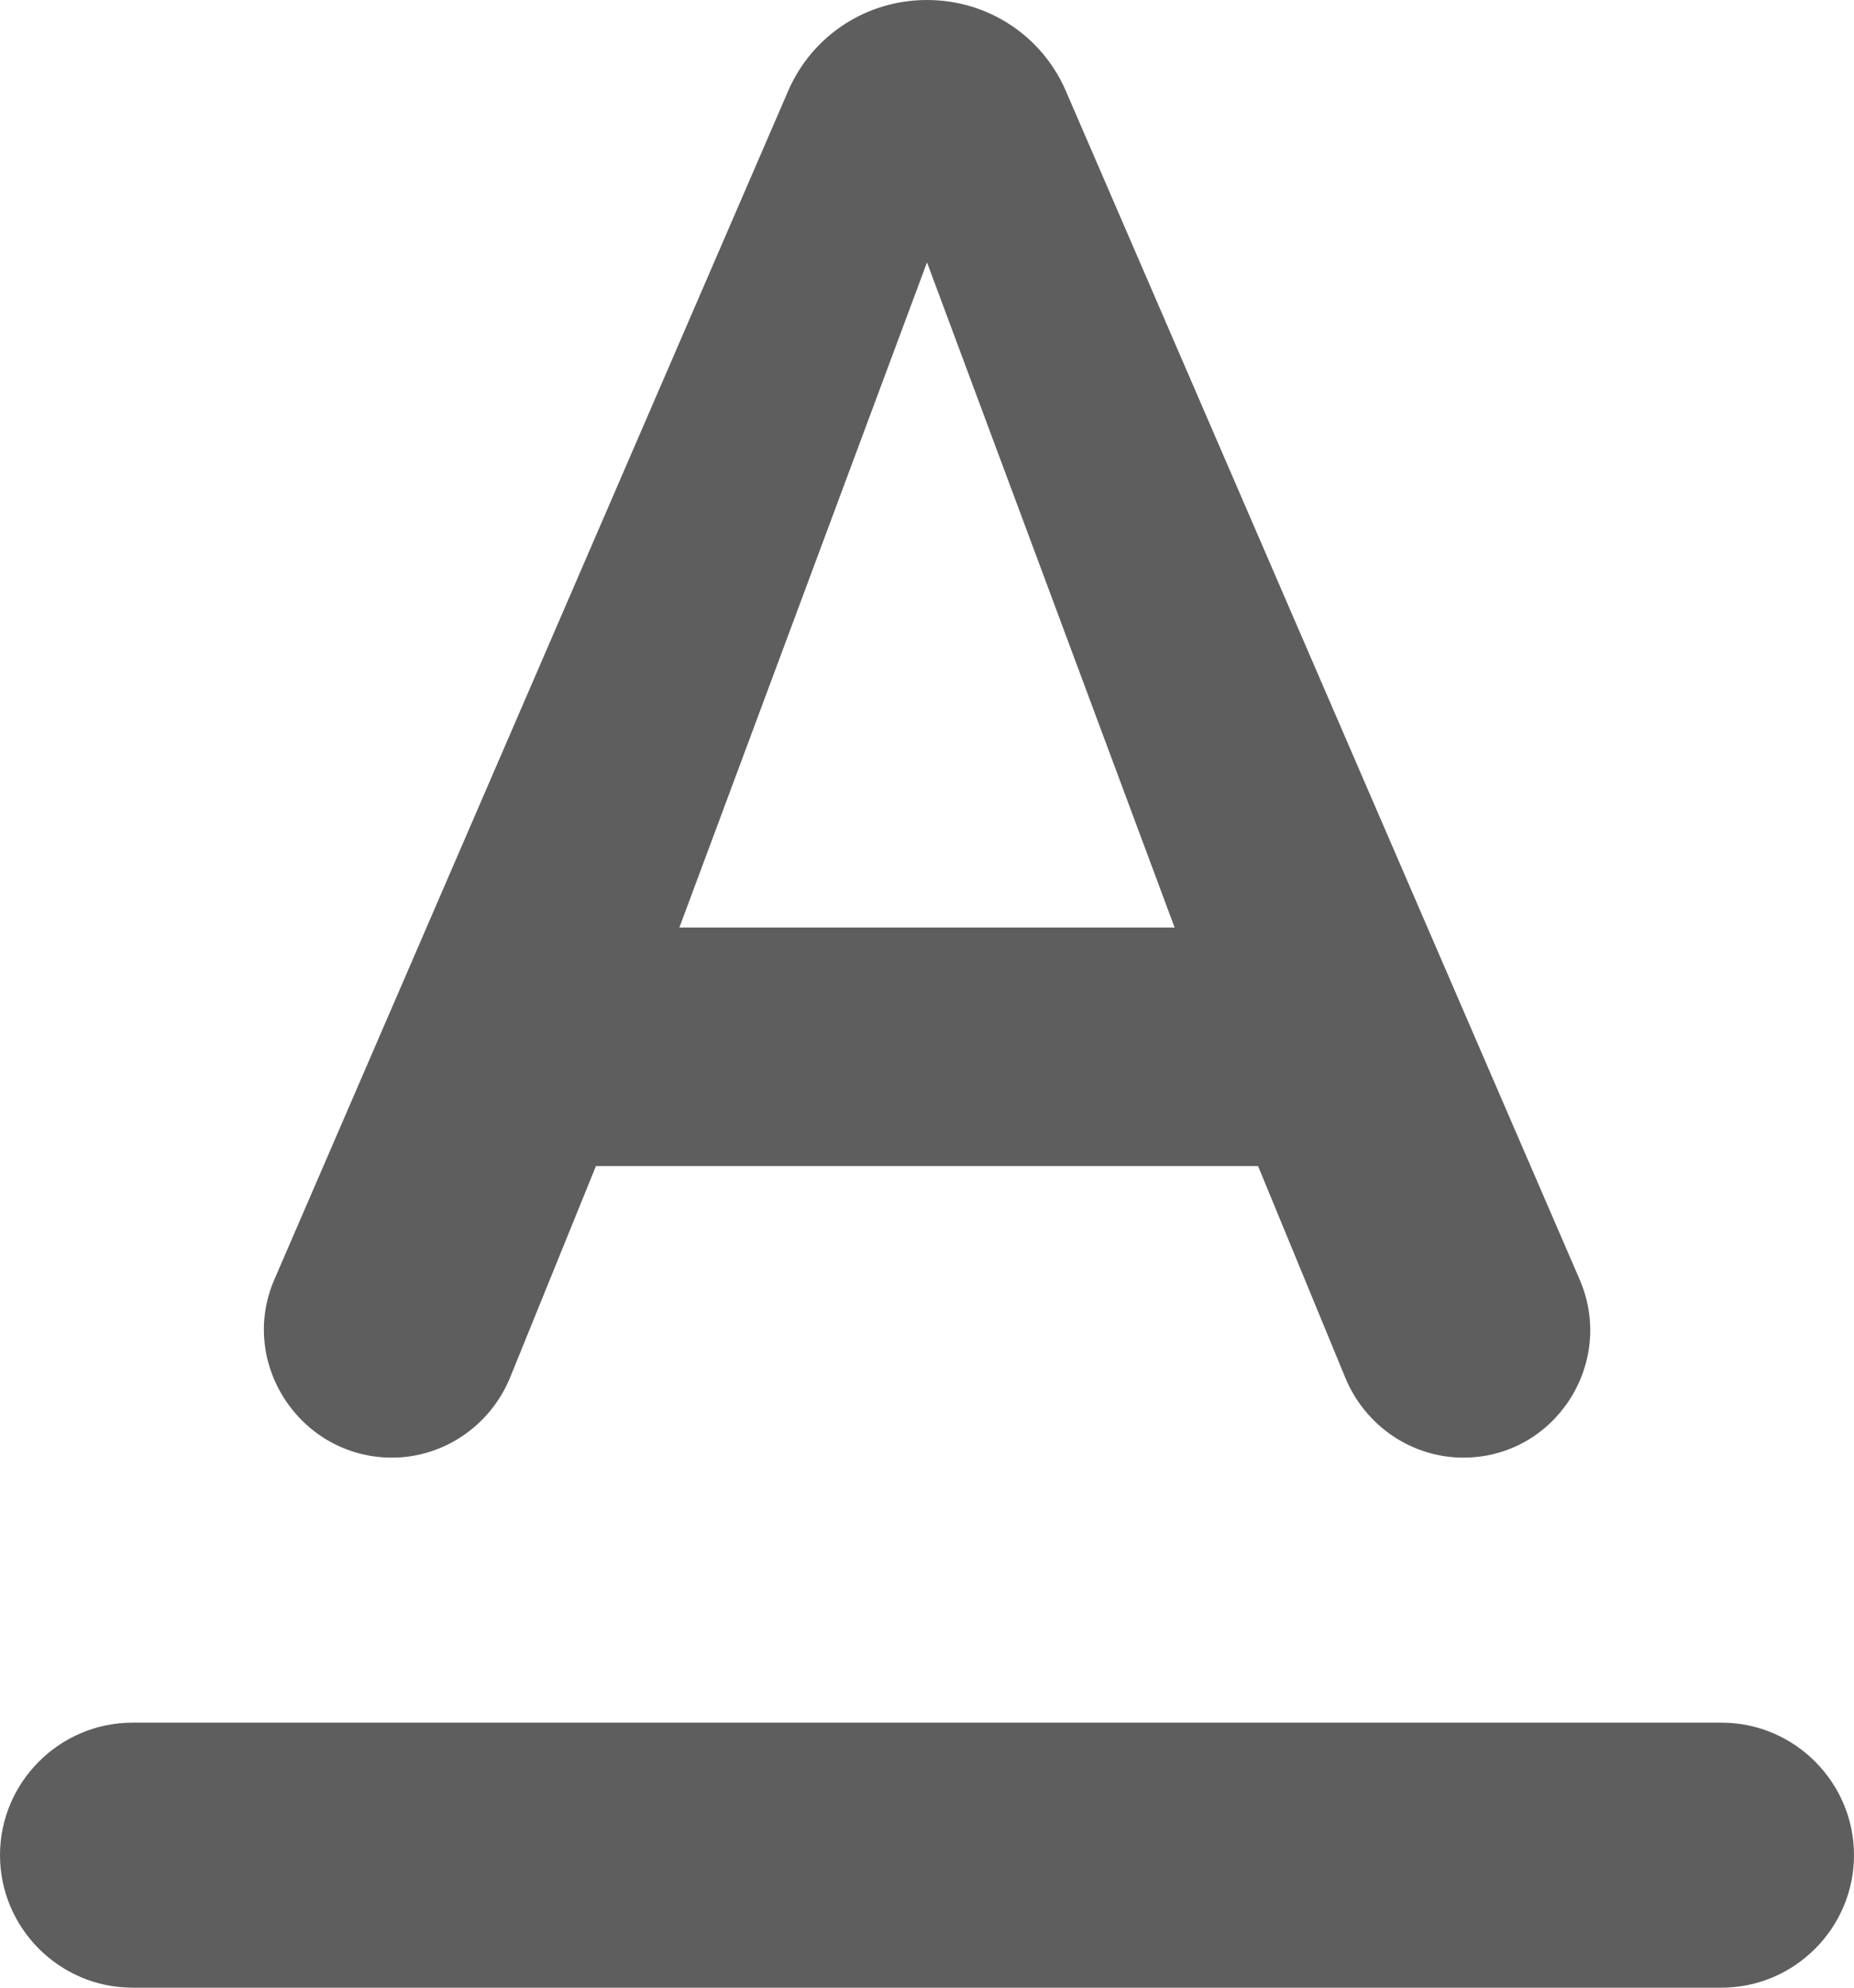 <?xml version="1.0" encoding="UTF-8"?>
<svg viewBox="0 0 14 15" version="1.1" xmlns="http://www.w3.org/2000/svg" xmlns:xlink="http://www.w3.org/1999/xlink">
    <!-- Generator: Sketch 52.5 (67469) - http://www.bohemiancoding.com/sketch -->
    <title>text_format</title>
    <desc>Created with Sketch.</desc>
    <g id="Icons" stroke="none" stroke-width="1" fill="none" fill-rule="evenodd">
        <g id="Rounded" transform="translate(-309, -1530)">
            <g id="Content" transform="translate(100, 1428)">
                <g id="-Round-/-Content-/-text_format" transform="translate(204, 98)">
                    <g>
                        <polygon id="Path" points="0 0 24 0 24 24 0 24"></polygon>
                        <path d="M5,18 C5,18.55 5.45,19 6,19 L18,19 C18.55,19 19,18.55 19,18 C19,17.45 18.55,17 18,17 L6,17 C5.45,17 5,17.45 5,18 Z M9.5,12.8 L14.5,12.8 L15.16,14.4 C15.31,14.76 15.66,15 16.05,15 C16.74,15 17.2,14.29 16.93,13.66 L13.05,4.69 C12.87,4.27 12.46,4 12,4 C11.54,4 11.13,4.27 10.95,4.69 L7.07,13.66 C6.8,14.29 7.27,15 7.96,15 C8.35,15 8.7,14.76 8.85,14.4 L9.5,12.8 Z M12,5.98 L13.87,11 L10.13,11 L12,5.98 Z" id="🔹Icon-Color" fill="#5e5e5e"></path>
                    </g>
                </g>
            </g>
        </g>
    </g>
</svg>